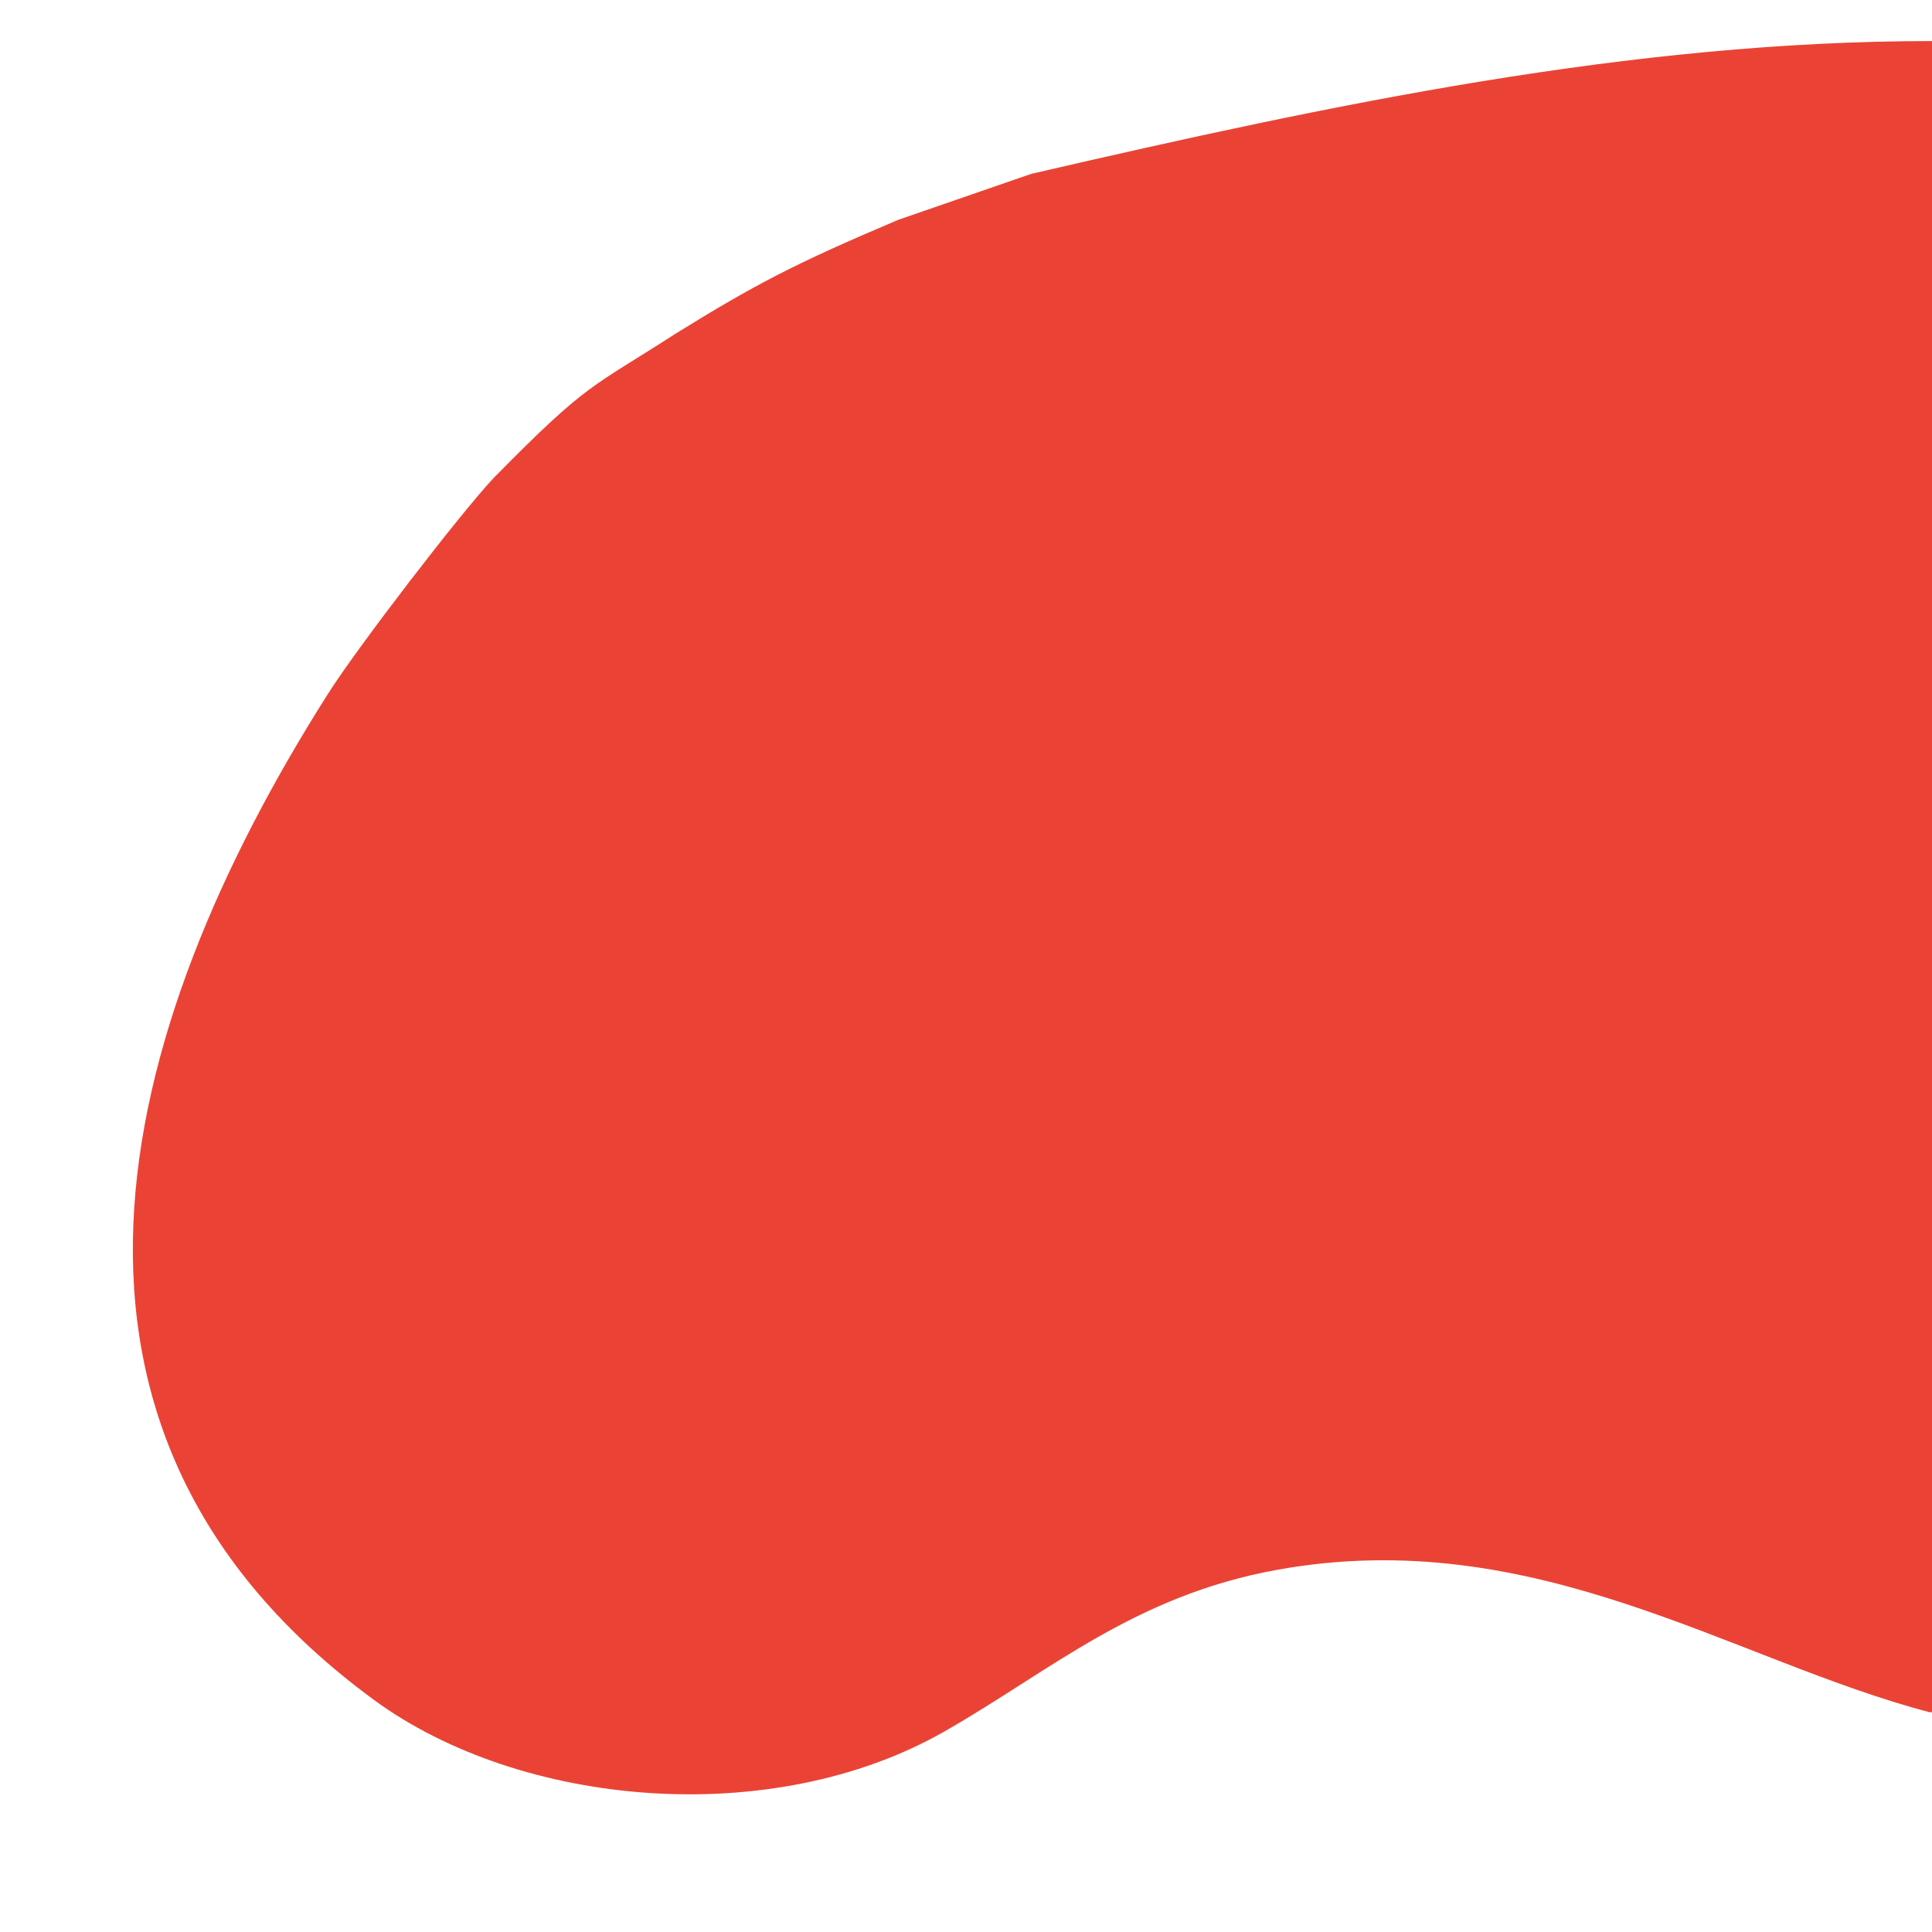 <?xml version="1.0" encoding="utf-8"?>
<!-- Generator: Adobe Illustrator 16.0.2, SVG Export Plug-In . SVG Version: 6.00 Build 0)  -->
<!DOCTYPE svg PUBLIC "-//W3C//DTD SVG 1.1//EN" "http://www.w3.org/Graphics/SVG/1.1/DTD/svg11.dtd">
<svg version="1.1" id="Layer_1" xmlns="http://www.w3.org/2000/svg" xmlns:xlink="http://www.w3.org/1999/xlink" x="0px" y="0px"
	 width="800px" height="800px" viewBox="0 0 800 800" enable-background="new 0 0 800 800" xml:space="preserve">
<path fill-rule="evenodd" clip-rule="evenodd" fill="#EA4335" d="M427,72c125.333-29.002,248.679-55.002,373-55.002
	c0,182.315,0,509.687,0,692.002c-0.333,0-0.667,0-1,0c-81.551-21.418-163.109-78.274-270-59c-59.356,10.703-94.049,41.931-138,67
	c-71.811,40.96-175.672,31.172-236-13C3.826,593.312,46.44,427.986,136,287c12.093-19.037,54.275-73.996,68.333-89
	c39.333-40,40-37,75.667-60c32.378-20,48.667-28.667,92-47C390.332,84.667,408.668,78.333,427,72L427,72z"/>
</svg>

